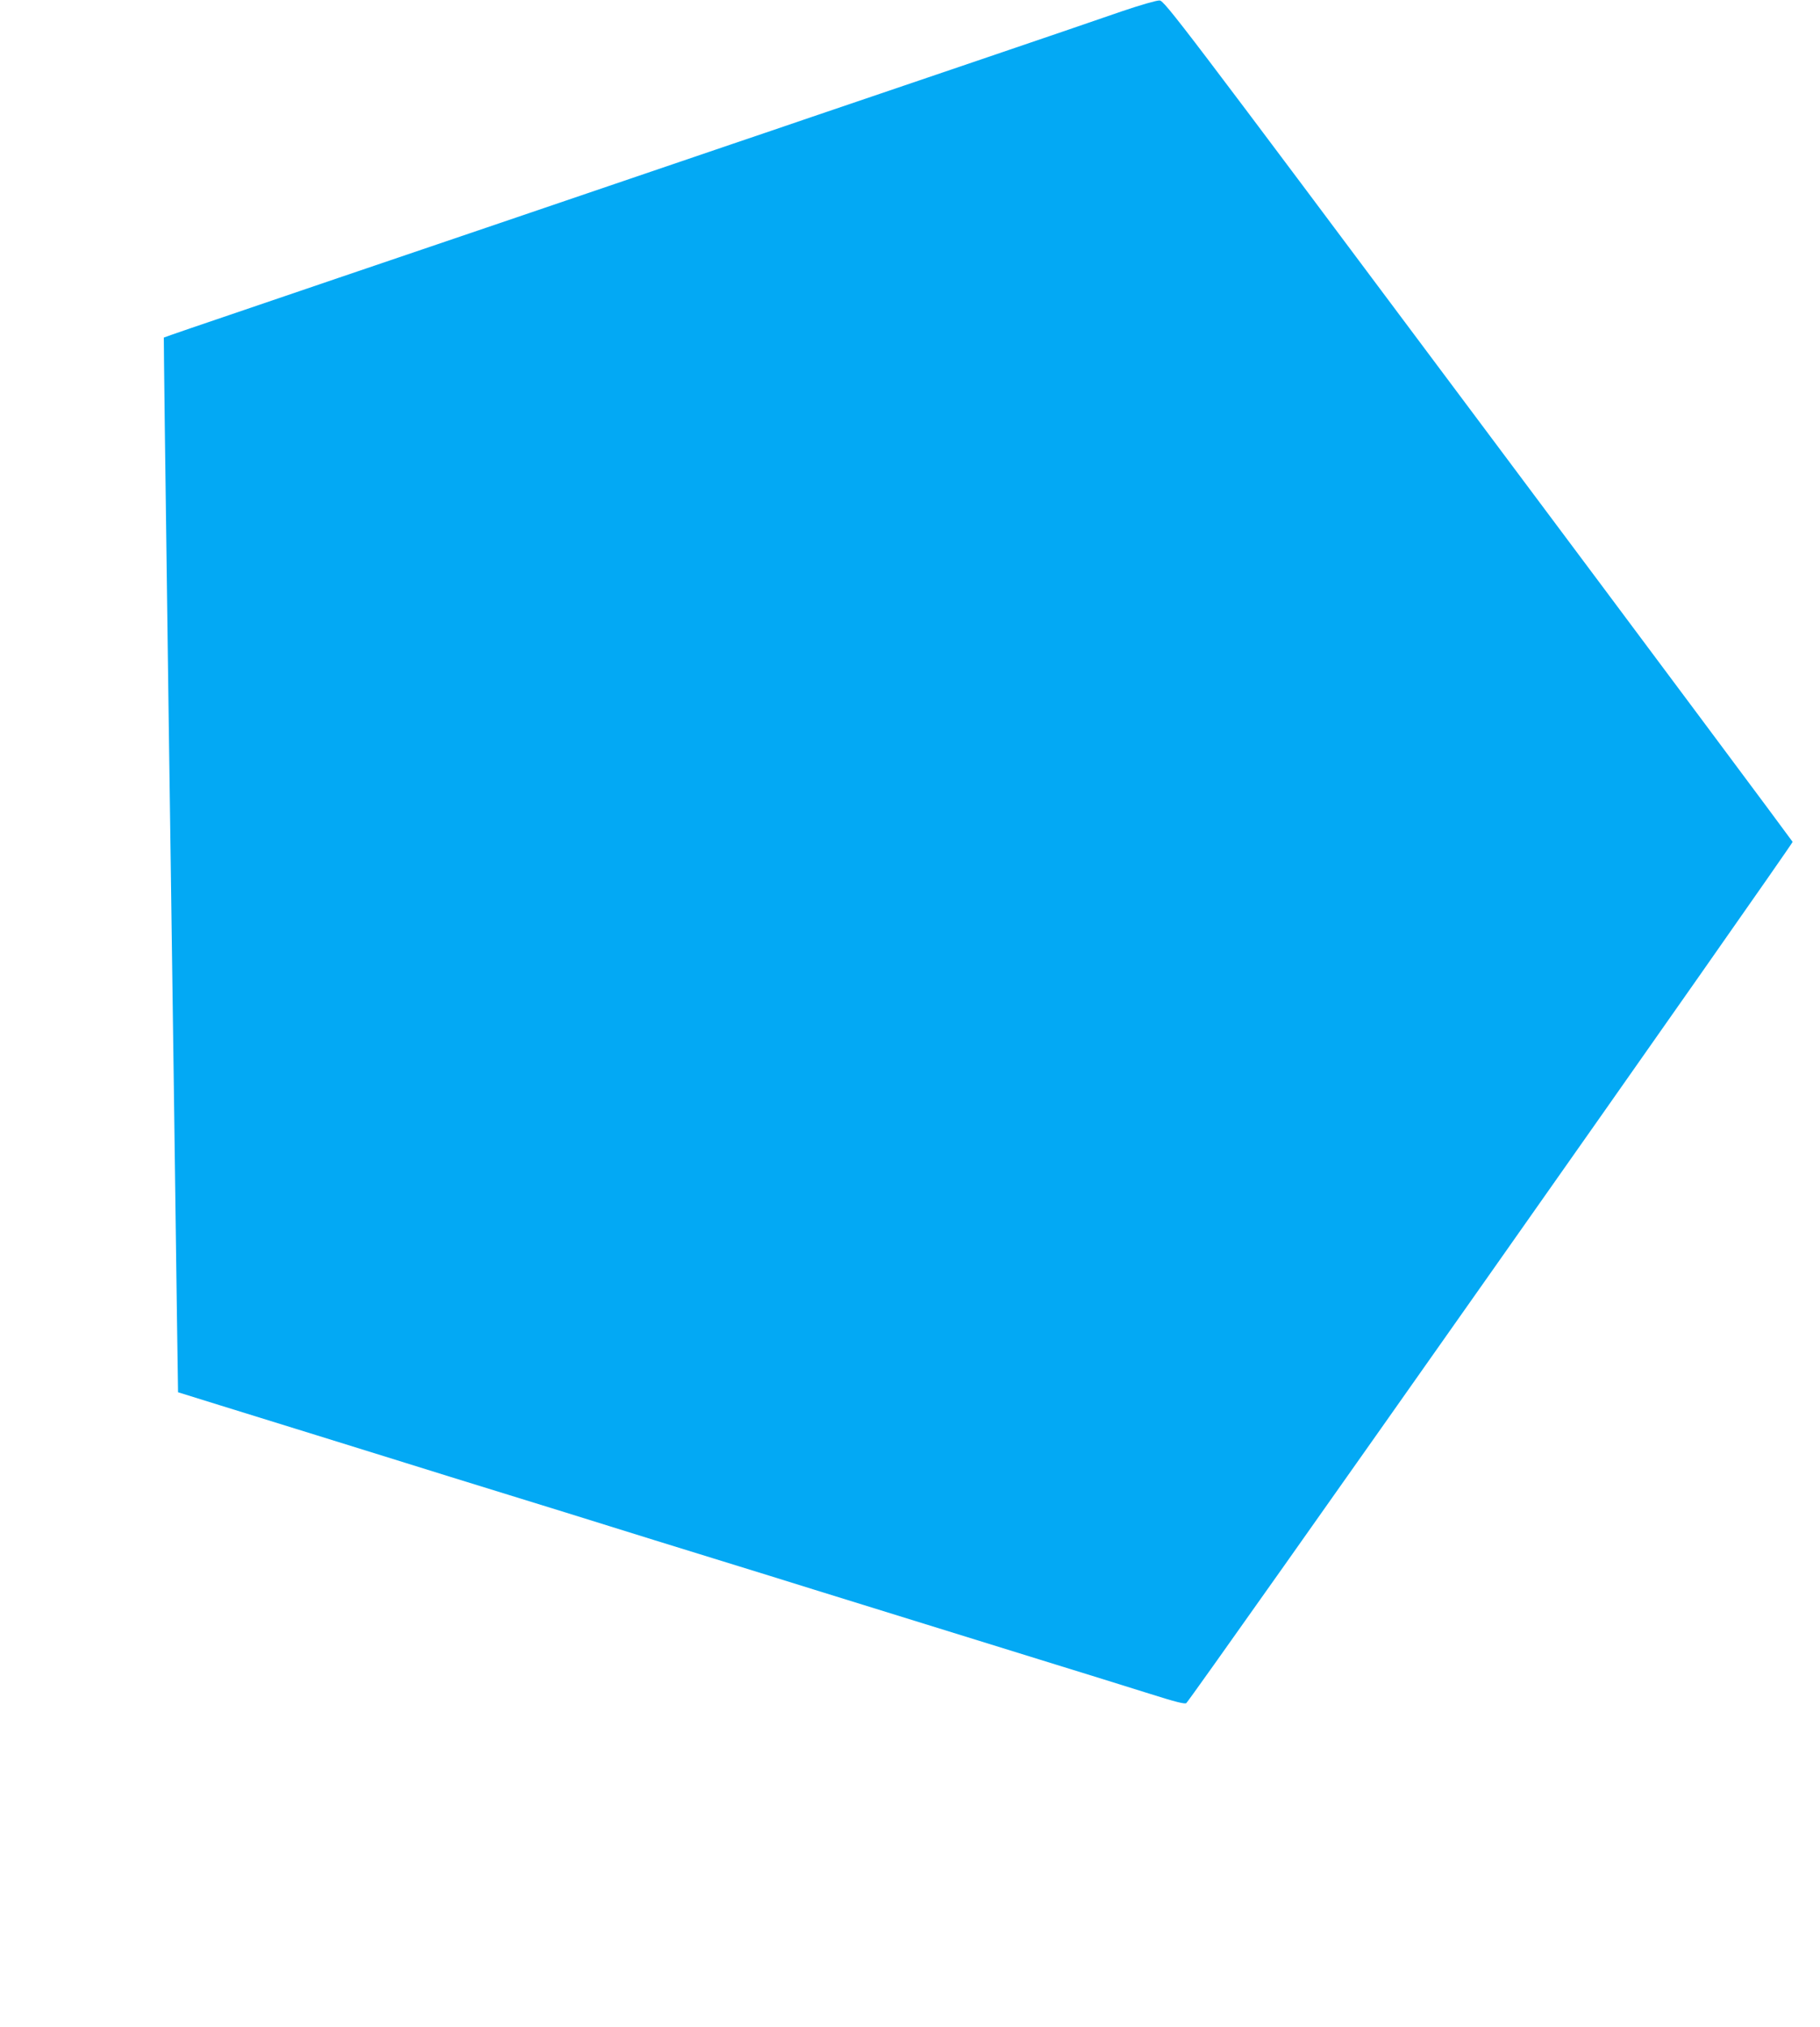 <?xml version="1.0" standalone="no"?>
<!DOCTYPE svg PUBLIC "-//W3C//DTD SVG 20010904//EN"
 "http://www.w3.org/TR/2001/REC-SVG-20010904/DTD/svg10.dtd">
<svg version="1.0" xmlns="http://www.w3.org/2000/svg"
 width="1150pt" height="1280pt" viewBox="0 0 1150 1280"
 preserveAspectRatio="xMidYMid meet">
<g transform="translate(0,1280) scale(0.1,-0.1)"
fill="#03a9f4" stroke="none">
<path d="M7090 12729 c-212 -73 -483 -166 -940 -321 -540 -183 -791 -269
-1025 -348 -132 -45 -357 -122 -500 -170 -143 -49 -474 -161 -735 -250 -261
-89 -592 -201 -735 -250 -605 -205 -1461 -496 -1954 -664 -90 -31 -165 -57
-166 -58 0 -2 2 -248 6 -548 23 -1737 30 -2252 39 -2865 10 -703 27 -1933 38
-2769 l7 -479 270 -84 c149 -46 423 -131 610 -189 187 -58 439 -136 560 -174
121 -38 411 -128 645 -200 234 -72 524 -162 645 -200 121 -38 411 -128 645
-200 234 -72 524 -162 645 -200 239 -74 654 -203 1420 -440 270 -83 587 -182
705 -219 158 -50 218 -65 226 -57 39 37 3835 5428 3831 5439 -3 7 -896 1205
-1986 2662 -1885 2522 -1983 2650 -2014 2652 -18 1 -119 -28 -237 -68z"/>
</g>
</svg>
